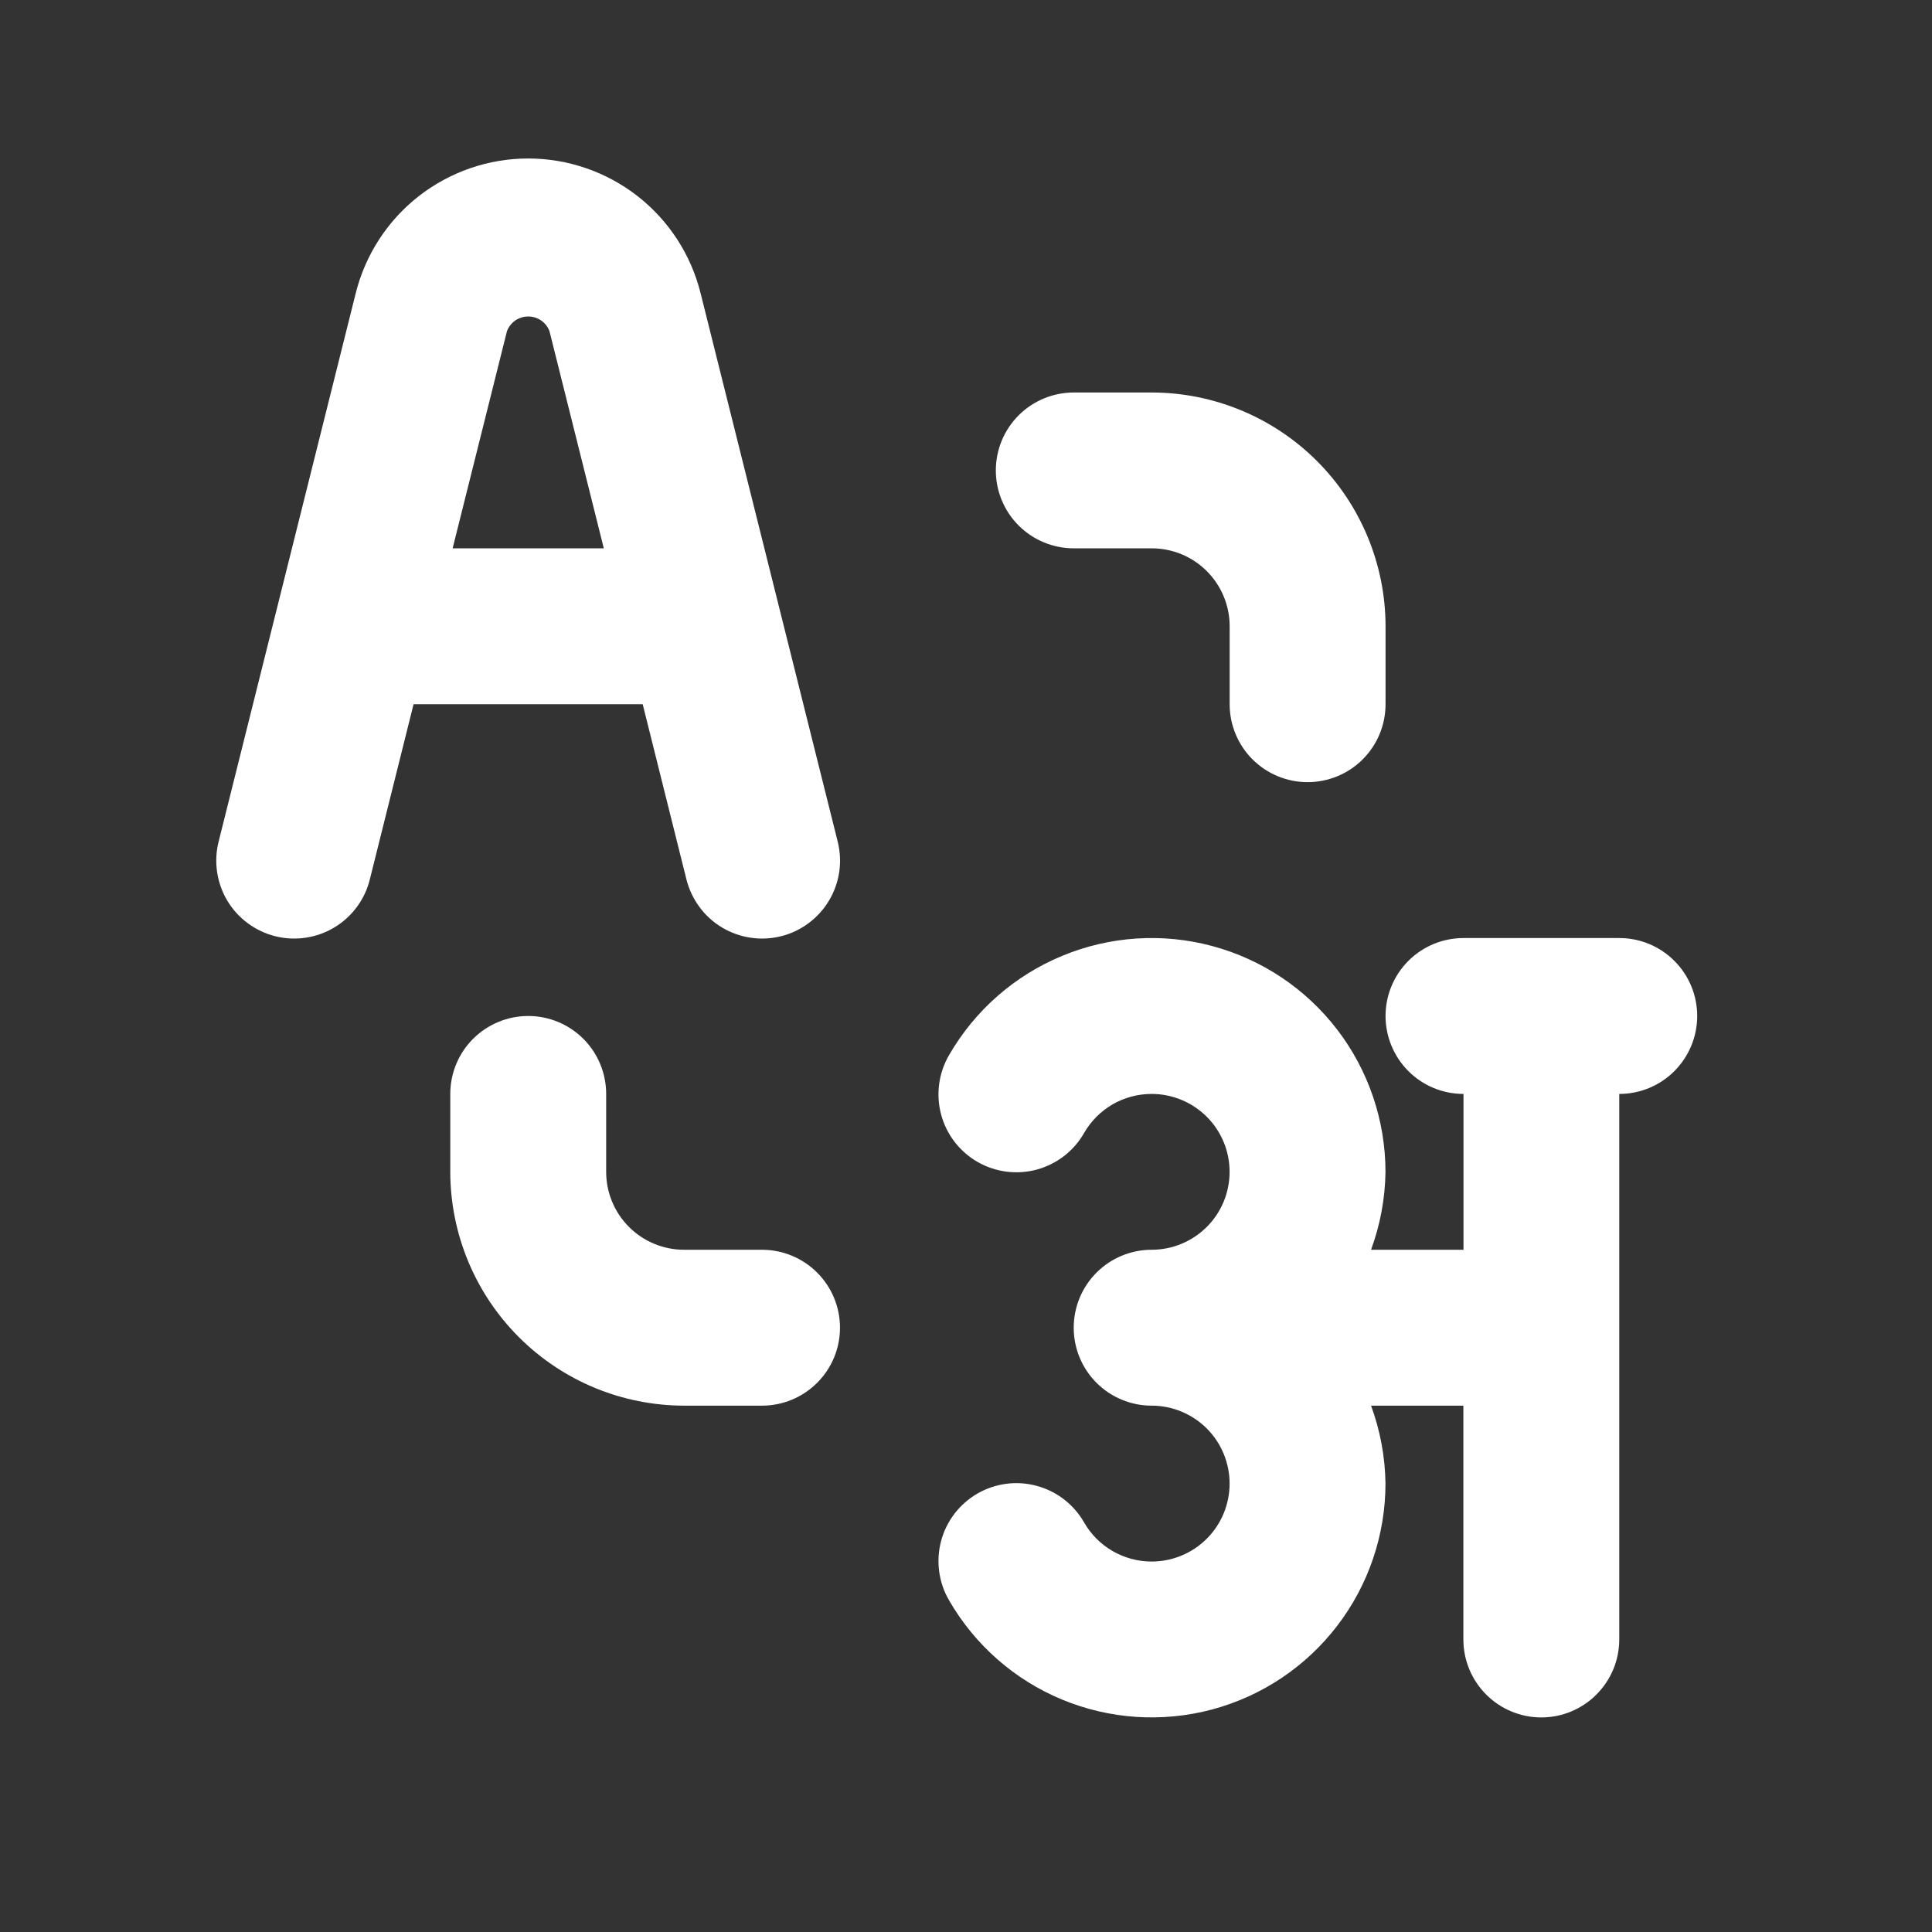 <svg width="32" height="32" viewBox="0 0 32 32" fill="none" xmlns="http://www.w3.org/2000/svg">
<rect x="0" y="0" width="32" height="32" fill="#333333" stroke="none"/>
<path d="M26.821 15.537H24.24C23.897 15.537 23.569 15.673 23.327 15.915C23.085 16.157 22.949 16.485 22.949 16.828C22.949 17.17 23.085 17.498 23.327 17.741C23.569 17.983 23.897 18.119 24.24 18.119V20.7H22.709C22.861 20.287 22.942 19.85 22.948 19.409C22.947 18.557 22.666 17.728 22.147 17.052C21.628 16.376 20.901 15.89 20.077 15.669C19.254 15.448 18.381 15.505 17.593 15.832C16.805 16.158 16.147 16.735 15.721 17.473C15.635 17.62 15.579 17.782 15.556 17.951C15.533 18.12 15.543 18.291 15.587 18.456C15.63 18.62 15.706 18.775 15.809 18.91C15.913 19.045 16.042 19.159 16.189 19.244C16.337 19.329 16.5 19.384 16.668 19.406C16.837 19.428 17.009 19.416 17.173 19.372C17.337 19.327 17.491 19.25 17.626 19.146C17.76 19.042 17.873 18.912 17.957 18.764C18.07 18.568 18.233 18.405 18.429 18.291C18.626 18.178 18.848 18.119 19.075 18.119C19.417 18.119 19.745 18.255 19.988 18.497C20.23 18.739 20.366 19.067 20.366 19.409C20.366 19.752 20.23 20.08 19.988 20.322C19.745 20.564 19.417 20.7 19.075 20.7C18.733 20.7 18.404 20.836 18.162 21.078C17.92 21.32 17.784 21.649 17.784 21.991C17.784 22.334 17.92 22.662 18.162 22.904C18.404 23.146 18.733 23.282 19.075 23.282C19.417 23.282 19.745 23.418 19.988 23.66C20.23 23.902 20.366 24.231 20.366 24.573C20.366 24.915 20.23 25.244 19.988 25.486C19.745 25.728 19.417 25.864 19.075 25.864C18.848 25.864 18.626 25.804 18.429 25.691C18.233 25.578 18.07 25.415 17.957 25.218C17.873 25.07 17.76 24.941 17.626 24.836C17.491 24.732 17.337 24.655 17.173 24.611C17.009 24.566 16.837 24.554 16.668 24.576C16.5 24.598 16.337 24.653 16.189 24.738C16.042 24.824 15.913 24.937 15.809 25.072C15.706 25.207 15.63 25.362 15.587 25.526C15.543 25.691 15.533 25.863 15.556 26.031C15.579 26.2 15.635 26.362 15.721 26.509C16.147 27.247 16.805 27.825 17.593 28.151C18.381 28.477 19.254 28.534 20.077 28.314C20.901 28.093 21.628 27.607 22.147 26.93C22.666 26.254 22.947 25.425 22.948 24.573C22.942 24.132 22.861 23.696 22.709 23.282H24.238V27.155C24.238 27.497 24.374 27.825 24.616 28.067C24.858 28.31 25.187 28.446 25.529 28.446C25.872 28.446 26.2 28.31 26.442 28.067C26.684 27.825 26.82 27.497 26.82 27.155V18.119C27.163 18.119 27.491 17.983 27.733 17.741C27.975 17.498 28.111 17.17 28.111 16.828C28.111 16.485 27.975 16.157 27.733 15.915C27.491 15.673 27.164 15.537 26.821 15.537ZM11.368 14.56C11.409 14.725 11.481 14.881 11.582 15.018C11.682 15.156 11.809 15.272 11.955 15.36C12.101 15.448 12.263 15.506 12.431 15.531C12.599 15.557 12.771 15.548 12.936 15.507C13.102 15.466 13.257 15.392 13.393 15.29C13.53 15.189 13.645 15.061 13.732 14.915C13.819 14.768 13.877 14.606 13.901 14.437C13.925 14.269 13.915 14.097 13.873 13.932L11.604 4.857C11.446 4.22 11.079 3.654 10.561 3.249C10.043 2.845 9.405 2.625 8.748 2.625C8.092 2.625 7.454 2.845 6.936 3.249C6.418 3.654 6.051 4.22 5.892 4.857L3.623 13.932C3.58 14.097 3.571 14.269 3.595 14.437C3.619 14.606 3.676 14.768 3.763 14.915C3.85 15.061 3.965 15.189 4.102 15.29C4.239 15.392 4.394 15.466 4.559 15.507C4.724 15.548 4.896 15.557 5.065 15.531C5.233 15.506 5.395 15.448 5.54 15.36C5.686 15.272 5.813 15.156 5.914 15.018C6.015 14.881 6.087 14.725 6.127 14.56L6.85 11.664H10.645L11.368 14.56ZM7.497 9.082L8.397 5.485C8.424 5.413 8.472 5.352 8.535 5.308C8.598 5.265 8.673 5.242 8.749 5.242C8.826 5.242 8.9 5.265 8.963 5.308C9.026 5.352 9.074 5.413 9.101 5.485L10.001 9.082H7.497ZM17.785 9.082H19.076C19.419 9.082 19.747 9.218 19.989 9.46C20.231 9.703 20.367 10.031 20.367 10.373V11.664C20.367 12.007 20.503 12.335 20.745 12.577C20.987 12.819 21.316 12.955 21.658 12.955C22 12.955 22.329 12.819 22.571 12.577C22.813 12.335 22.949 12.007 22.949 11.664V10.373C22.948 9.347 22.539 8.362 21.813 7.636C21.087 6.91 20.103 6.502 19.076 6.501H17.785C17.443 6.501 17.114 6.637 16.872 6.879C16.63 7.121 16.494 7.449 16.494 7.792C16.494 8.134 16.63 8.462 16.872 8.704C17.114 8.946 17.443 9.082 17.785 9.082ZM12.622 20.7H11.331C10.989 20.7 10.66 20.564 10.418 20.322C10.176 20.08 10.04 19.752 10.04 19.409V18.119C10.04 17.776 9.904 17.448 9.662 17.206C9.42 16.964 9.091 16.828 8.749 16.828C8.407 16.828 8.078 16.964 7.836 17.206C7.594 17.448 7.458 17.776 7.458 18.119V19.409C7.459 20.436 7.868 21.421 8.594 22.147C9.32 22.873 10.304 23.281 11.331 23.282H12.622C12.964 23.282 13.292 23.146 13.534 22.904C13.777 22.662 13.913 22.334 13.913 21.991C13.913 21.649 13.777 21.32 13.534 21.078C13.292 20.836 12.964 20.7 12.622 20.7Z" fill="white"/>
</svg>
